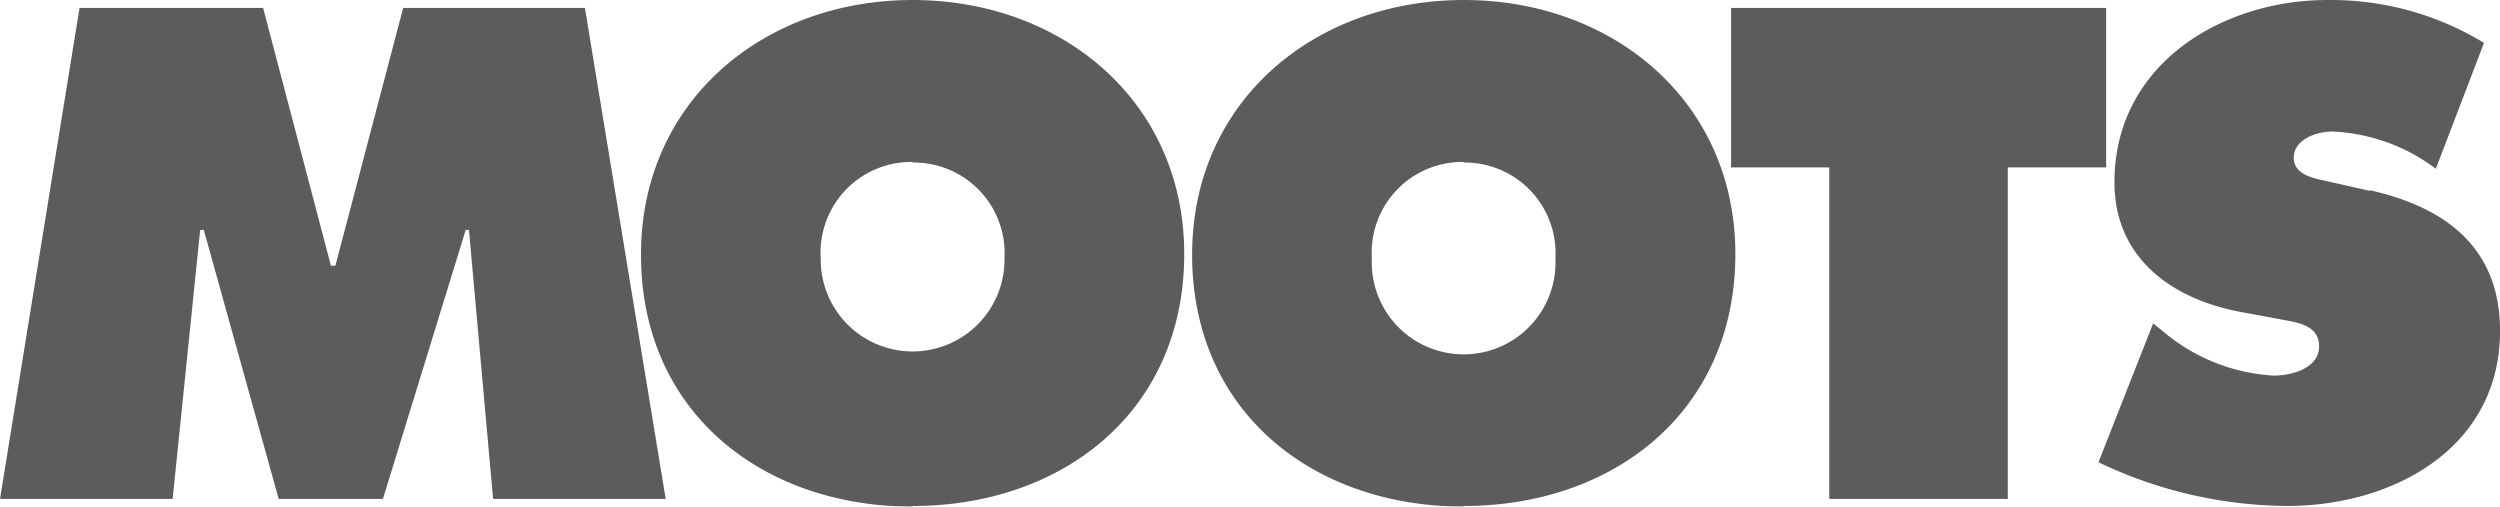 <svg xmlns="http://www.w3.org/2000/svg" viewBox="0 0 145 29.384"><defs><style>.a{opacity:0.8;}.b{fill:#333;}</style></defs><g class="a" transform="translate(0 0.001)"><path class="b" d="M74.654,29.347c8.687,0,15.754-5.47,15.754-14.615C90.407,5.869,83.305,0,74.654,0S58.9,5.869,58.9,14.768c0,9.145,7.043,14.615,15.754,14.615m0-19.956a5.259,5.259,0,0,1,5.318,5.553,5.329,5.329,0,1,1-10.647,0,5.259,5.259,0,0,1,5.329-5.588" transform="translate(10.243 0)"/><path class="b" d="M119.434,11.07l-2.348-.528c-.8-.188-2.078-.34-2.078-1.4s1.326-1.514,2.23-1.514a10.706,10.706,0,0,1,6.01,2.16l2.794-7.3A17.045,17.045,0,0,0,116.969,0c-6.2,0-12.361,3.78-12.361,10.565,0,4.449,3.4,6.832,7.443,7.548l2.078.387c.951.188,2.348.293,2.348,1.585s-1.62,1.7-2.641,1.7a10.905,10.905,0,0,1-6.456-2.606l-.528-.423-3.17,8.053a25.661,25.661,0,0,0,10.941,2.536c6.151,0,12.349-3.357,12.349-10.154,0-4.836-3.17-7.173-7.548-8.159" transform="translate(18.03)"/><path class="b" d="M11.61,13.268h.211l4.343,15.6H22.21l4.8-15.6H27.2l1.4,15.6H38.61L33.926.39H23.384L19.452,15.345h-.258L15.261.39H4.613L0,28.869H10.013Z" transform="translate(0 0.068)"/><path class="b" d="M47.424,29.347c8.687,0,15.754-5.47,15.754-14.615C63.177,5.869,56.075,0,47.424,0S31.67,5.869,31.67,14.768c0,9.145,7.043,14.615,15.754,14.615m0-19.956a5.259,5.259,0,0,1,5.33,5.553,5.33,5.33,0,1,1-10.659,0,5.259,5.259,0,0,1,5.329-5.588" transform="translate(5.507 0)"/><path class="b" d="M91.223,28.869h10.354V9.64h5.705V.39H85.53V9.64h5.693Z" transform="translate(14.874 0.068)"/></g></svg>